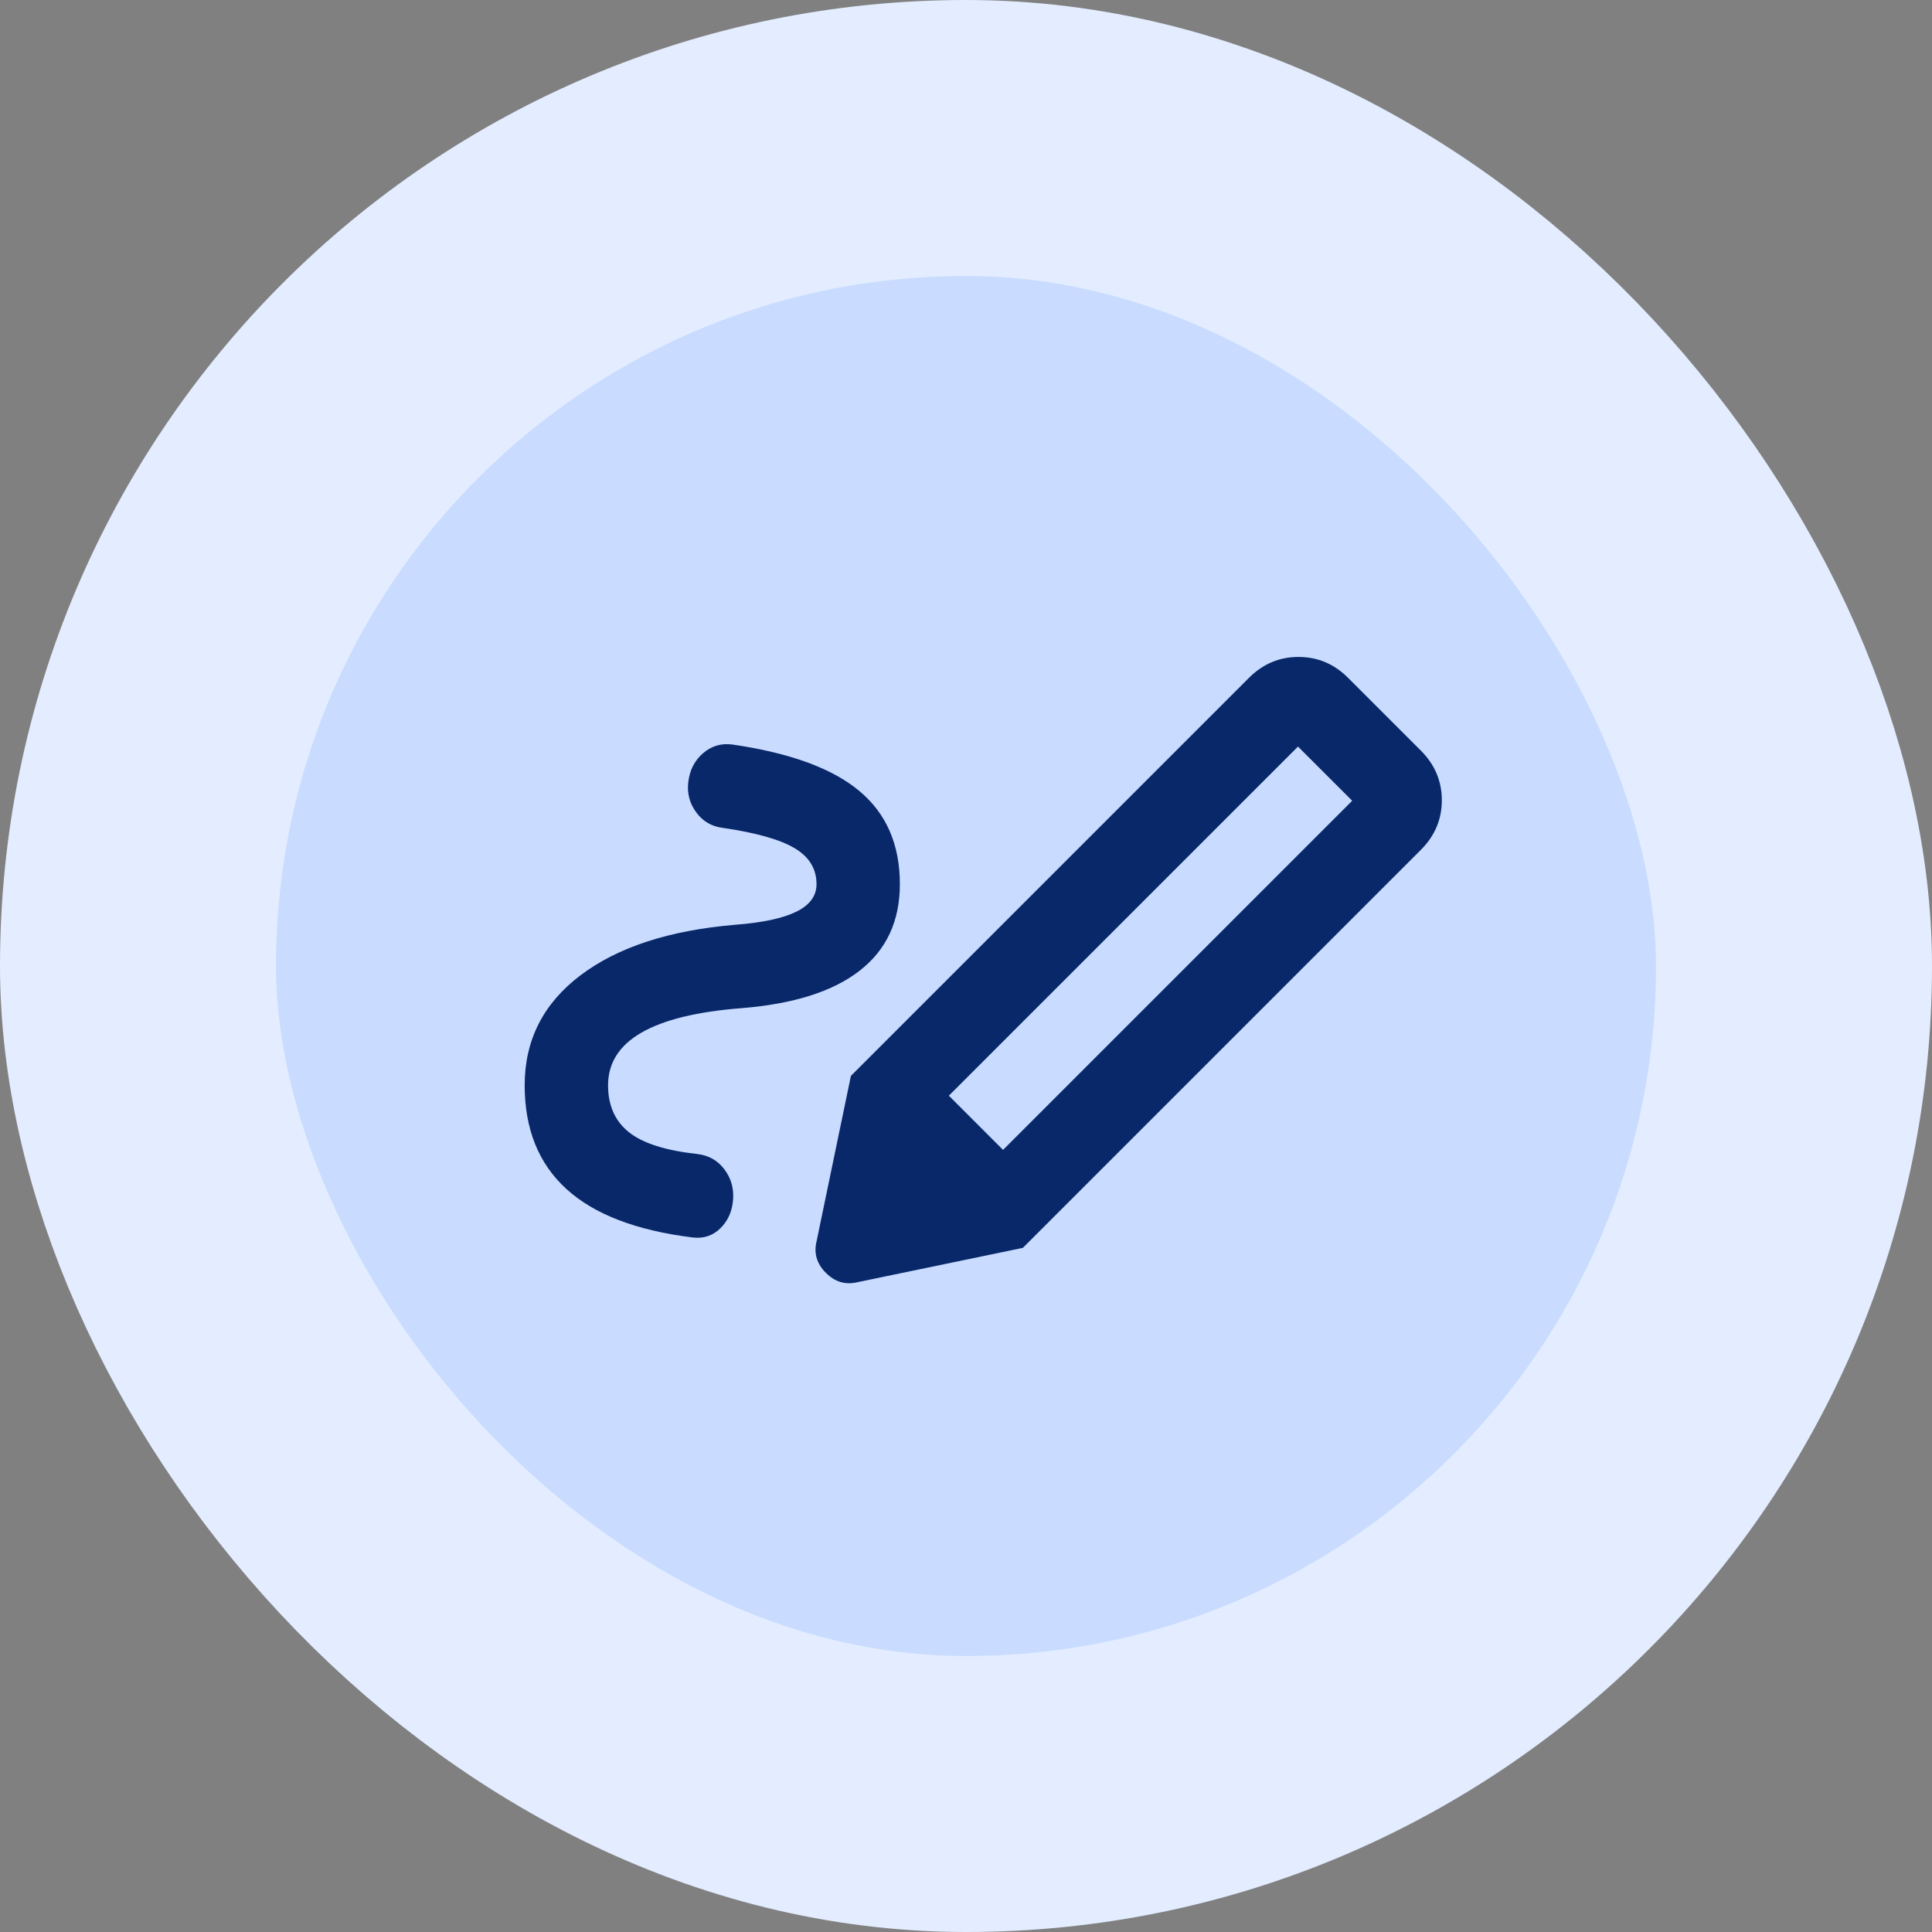 <svg width="56" height="56" viewBox="0 0 56 56" fill="none" xmlns="http://www.w3.org/2000/svg">
<rect x="0" y="0" width="56" height="56" fill="#808080" stroke="none"/>
<rect x="4" y="4" width="48" height="48" rx="24" fill="#C9DCFF"/>
<rect x="4" y="4" width="48" height="48" rx="24" stroke="#E3EDFF" stroke-width="8"/>
<mask id="mask0_93_234" style="mask-type:alpha" maskUnits="userSpaceOnUse" x="14" y="13" width="29" height="29">
<rect x="14" y="13" width="29" height="29" fill="#6E5ADA"/>
</mask>
<g mask="url(#mask0_93_234)">
<path d="M29.074 33.33L39.194 23.21L37.623 21.64L27.503 31.759L29.074 33.33ZM17.625 31.457C17.625 32.041 17.826 32.495 18.229 32.817C18.632 33.139 19.297 33.35 20.223 33.451C20.545 33.491 20.802 33.637 20.993 33.889C21.185 34.141 21.27 34.428 21.25 34.75C21.23 35.092 21.109 35.374 20.887 35.596C20.666 35.817 20.394 35.908 20.072 35.868C18.441 35.666 17.222 35.198 16.417 34.463C15.611 33.728 15.208 32.726 15.208 31.457C15.208 30.148 15.747 29.086 16.825 28.27C17.902 27.455 19.397 26.966 21.31 26.805C22.096 26.745 22.685 26.619 23.078 26.428C23.47 26.236 23.667 25.97 23.667 25.627C23.667 25.184 23.455 24.837 23.032 24.585C22.609 24.333 21.915 24.137 20.948 23.996C20.626 23.956 20.369 23.805 20.178 23.543C19.986 23.281 19.911 22.989 19.951 22.667C19.991 22.324 20.132 22.047 20.374 21.836C20.616 21.625 20.898 21.539 21.22 21.579C22.891 21.821 24.12 22.269 24.905 22.924C25.691 23.578 26.083 24.479 26.083 25.627C26.083 26.695 25.696 27.53 24.92 28.134C24.145 28.739 23.002 29.101 21.492 29.222C20.203 29.323 19.236 29.559 18.592 29.932C17.947 30.304 17.625 30.813 17.625 31.457ZM29.648 36.17L24.664 31.185L36.203 19.646C36.606 19.243 37.084 19.042 37.638 19.042C38.192 19.042 38.67 19.243 39.073 19.646L41.188 21.76C41.59 22.163 41.792 22.642 41.792 23.195C41.792 23.749 41.59 24.227 41.188 24.63L29.648 36.17ZM24.845 37.167C24.502 37.247 24.2 37.157 23.939 36.895C23.677 36.633 23.586 36.331 23.667 35.989L24.664 31.185L29.648 36.17L24.845 37.167Z" fill="#08286A"/>
</g>
</svg>
